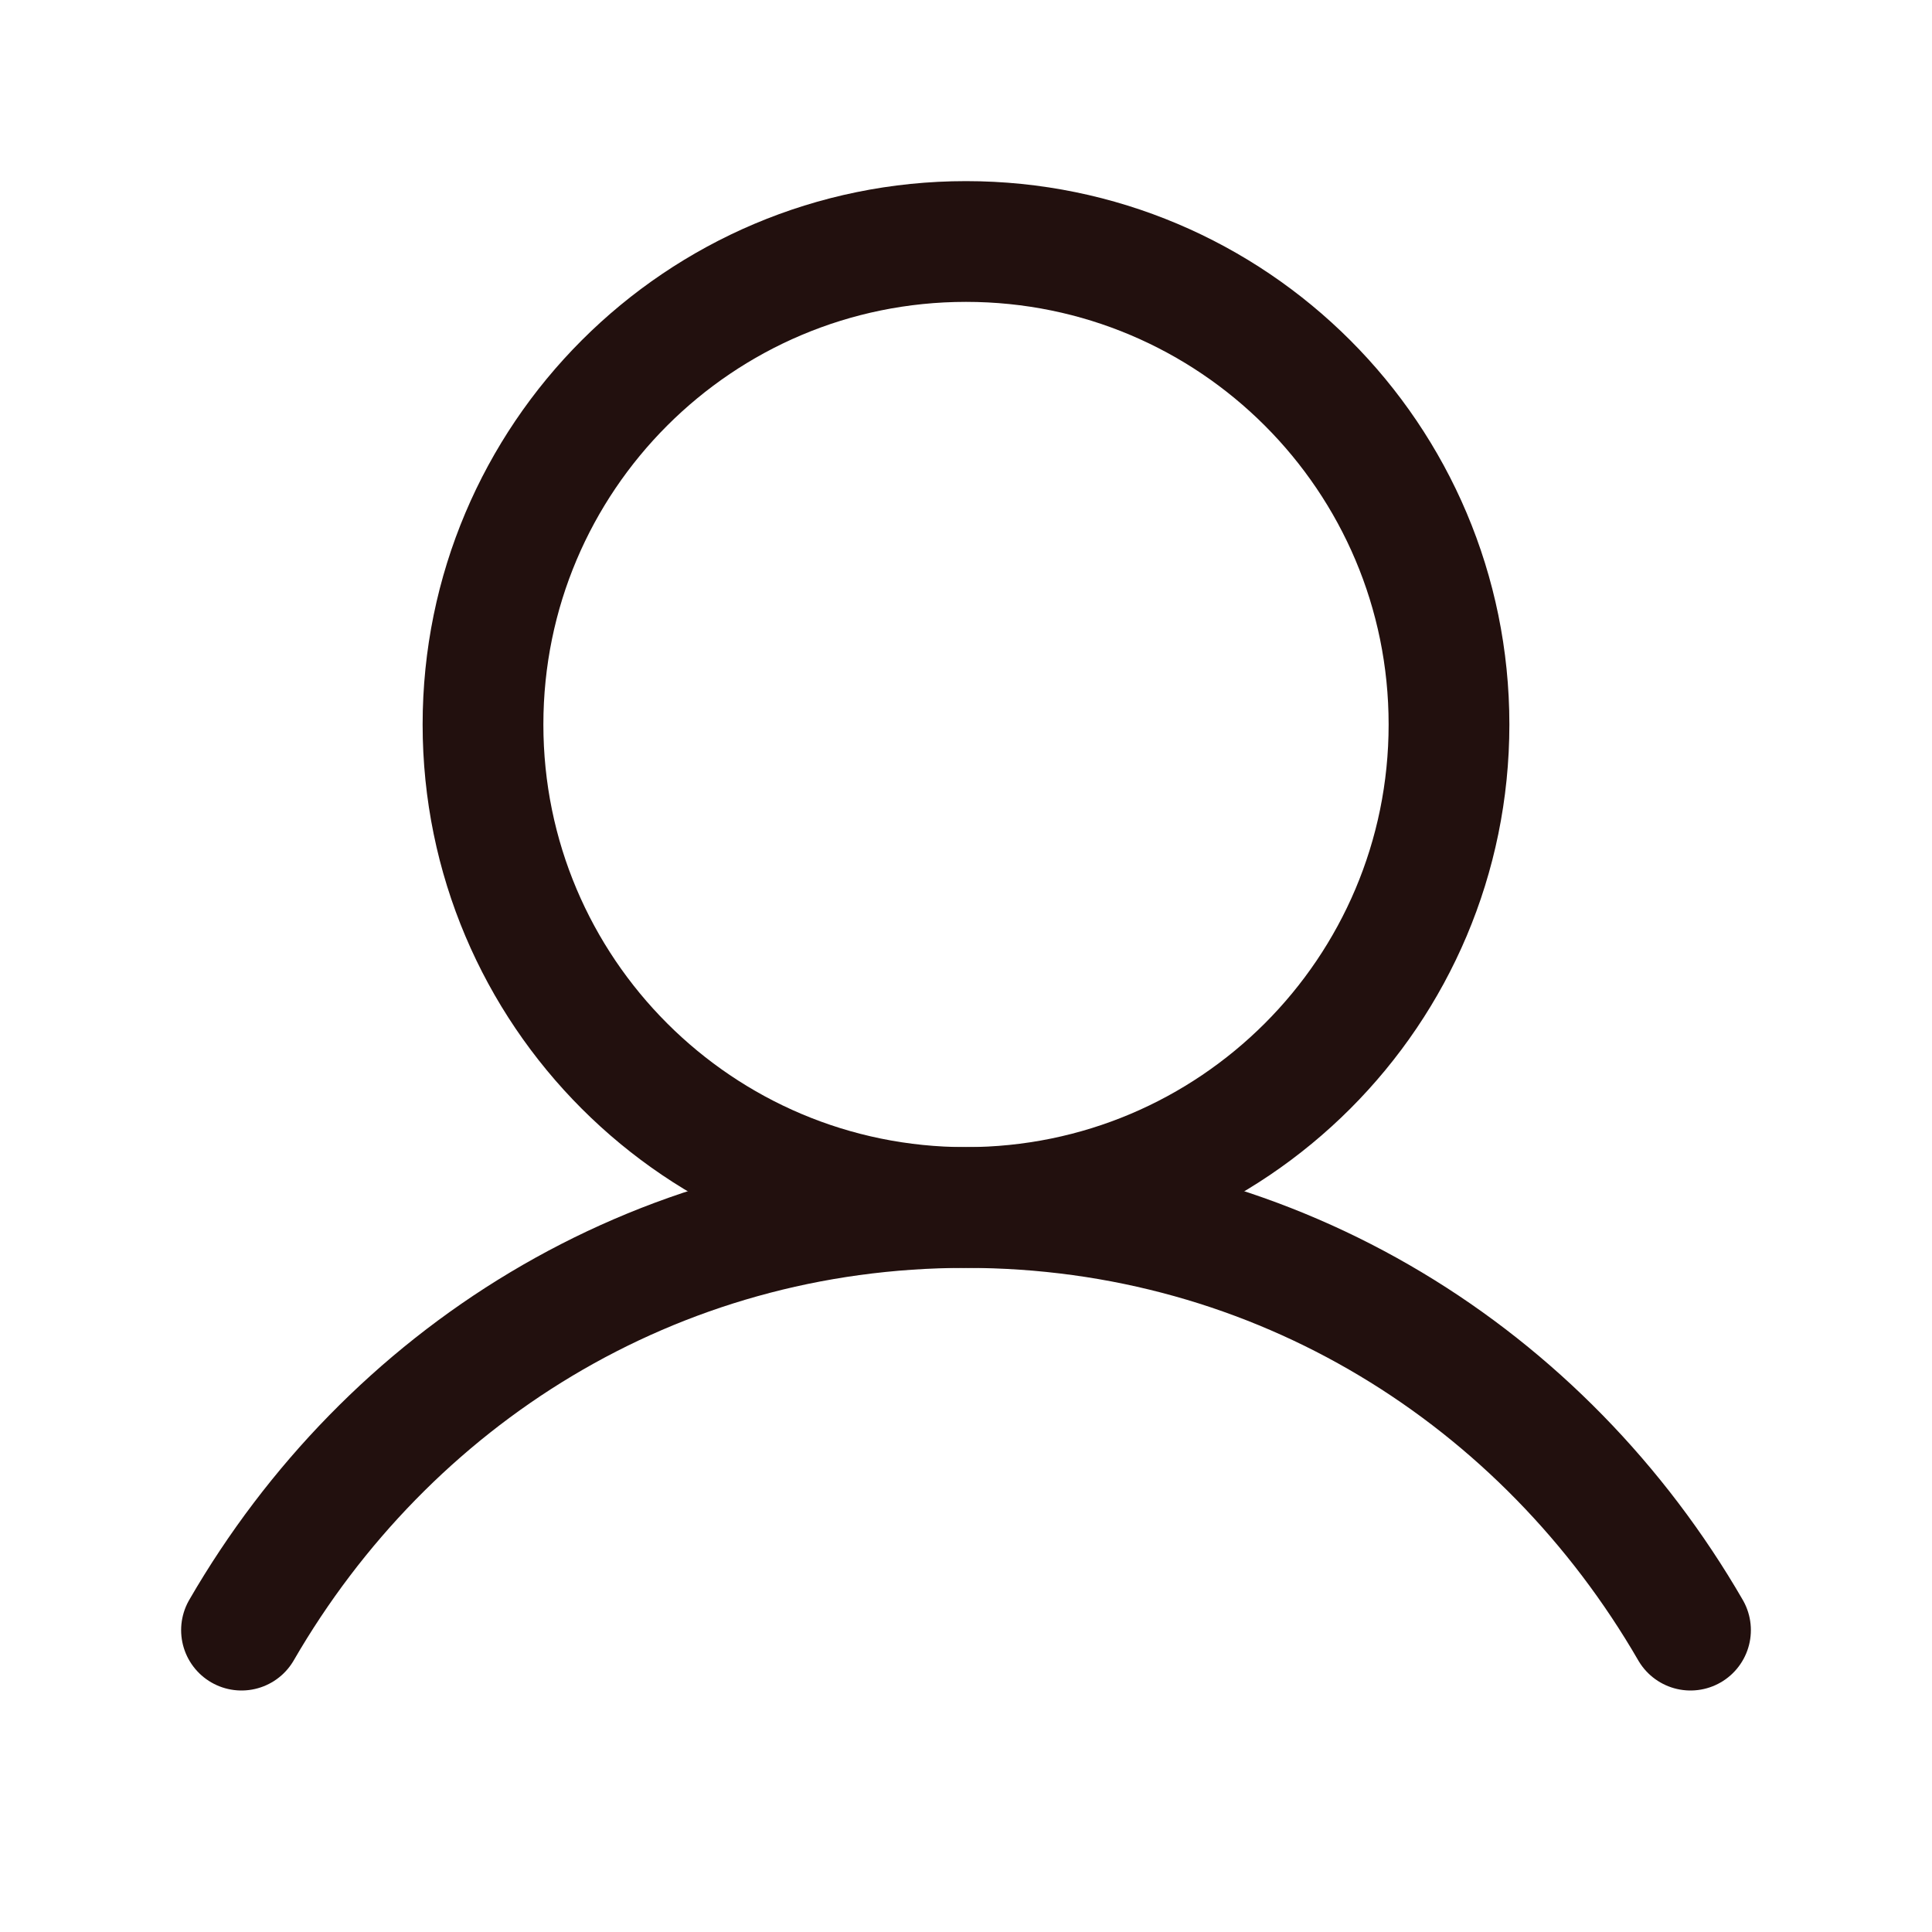 <svg xmlns="http://www.w3.org/2000/svg" fill="none" viewBox="0 0 24 24" height="24" width="24">
<path stroke-linejoin="round" stroke-linecap="round" stroke-width="1.5" stroke="#22100E" d="M12 15C15.314 15 18 12.314 18 9C18 5.686 15.314 3 12 3C8.686 3 6 5.686 6 9C6 12.314 8.686 15 12 15Z"></path>
<path stroke-linejoin="round" stroke-linecap="round" stroke-width="1.5" stroke="#22100E" d="M3 20.25C4.816 17.112 8.114 15 12 15C15.886 15 19.184 17.112 21 20.25"></path>
</svg>
